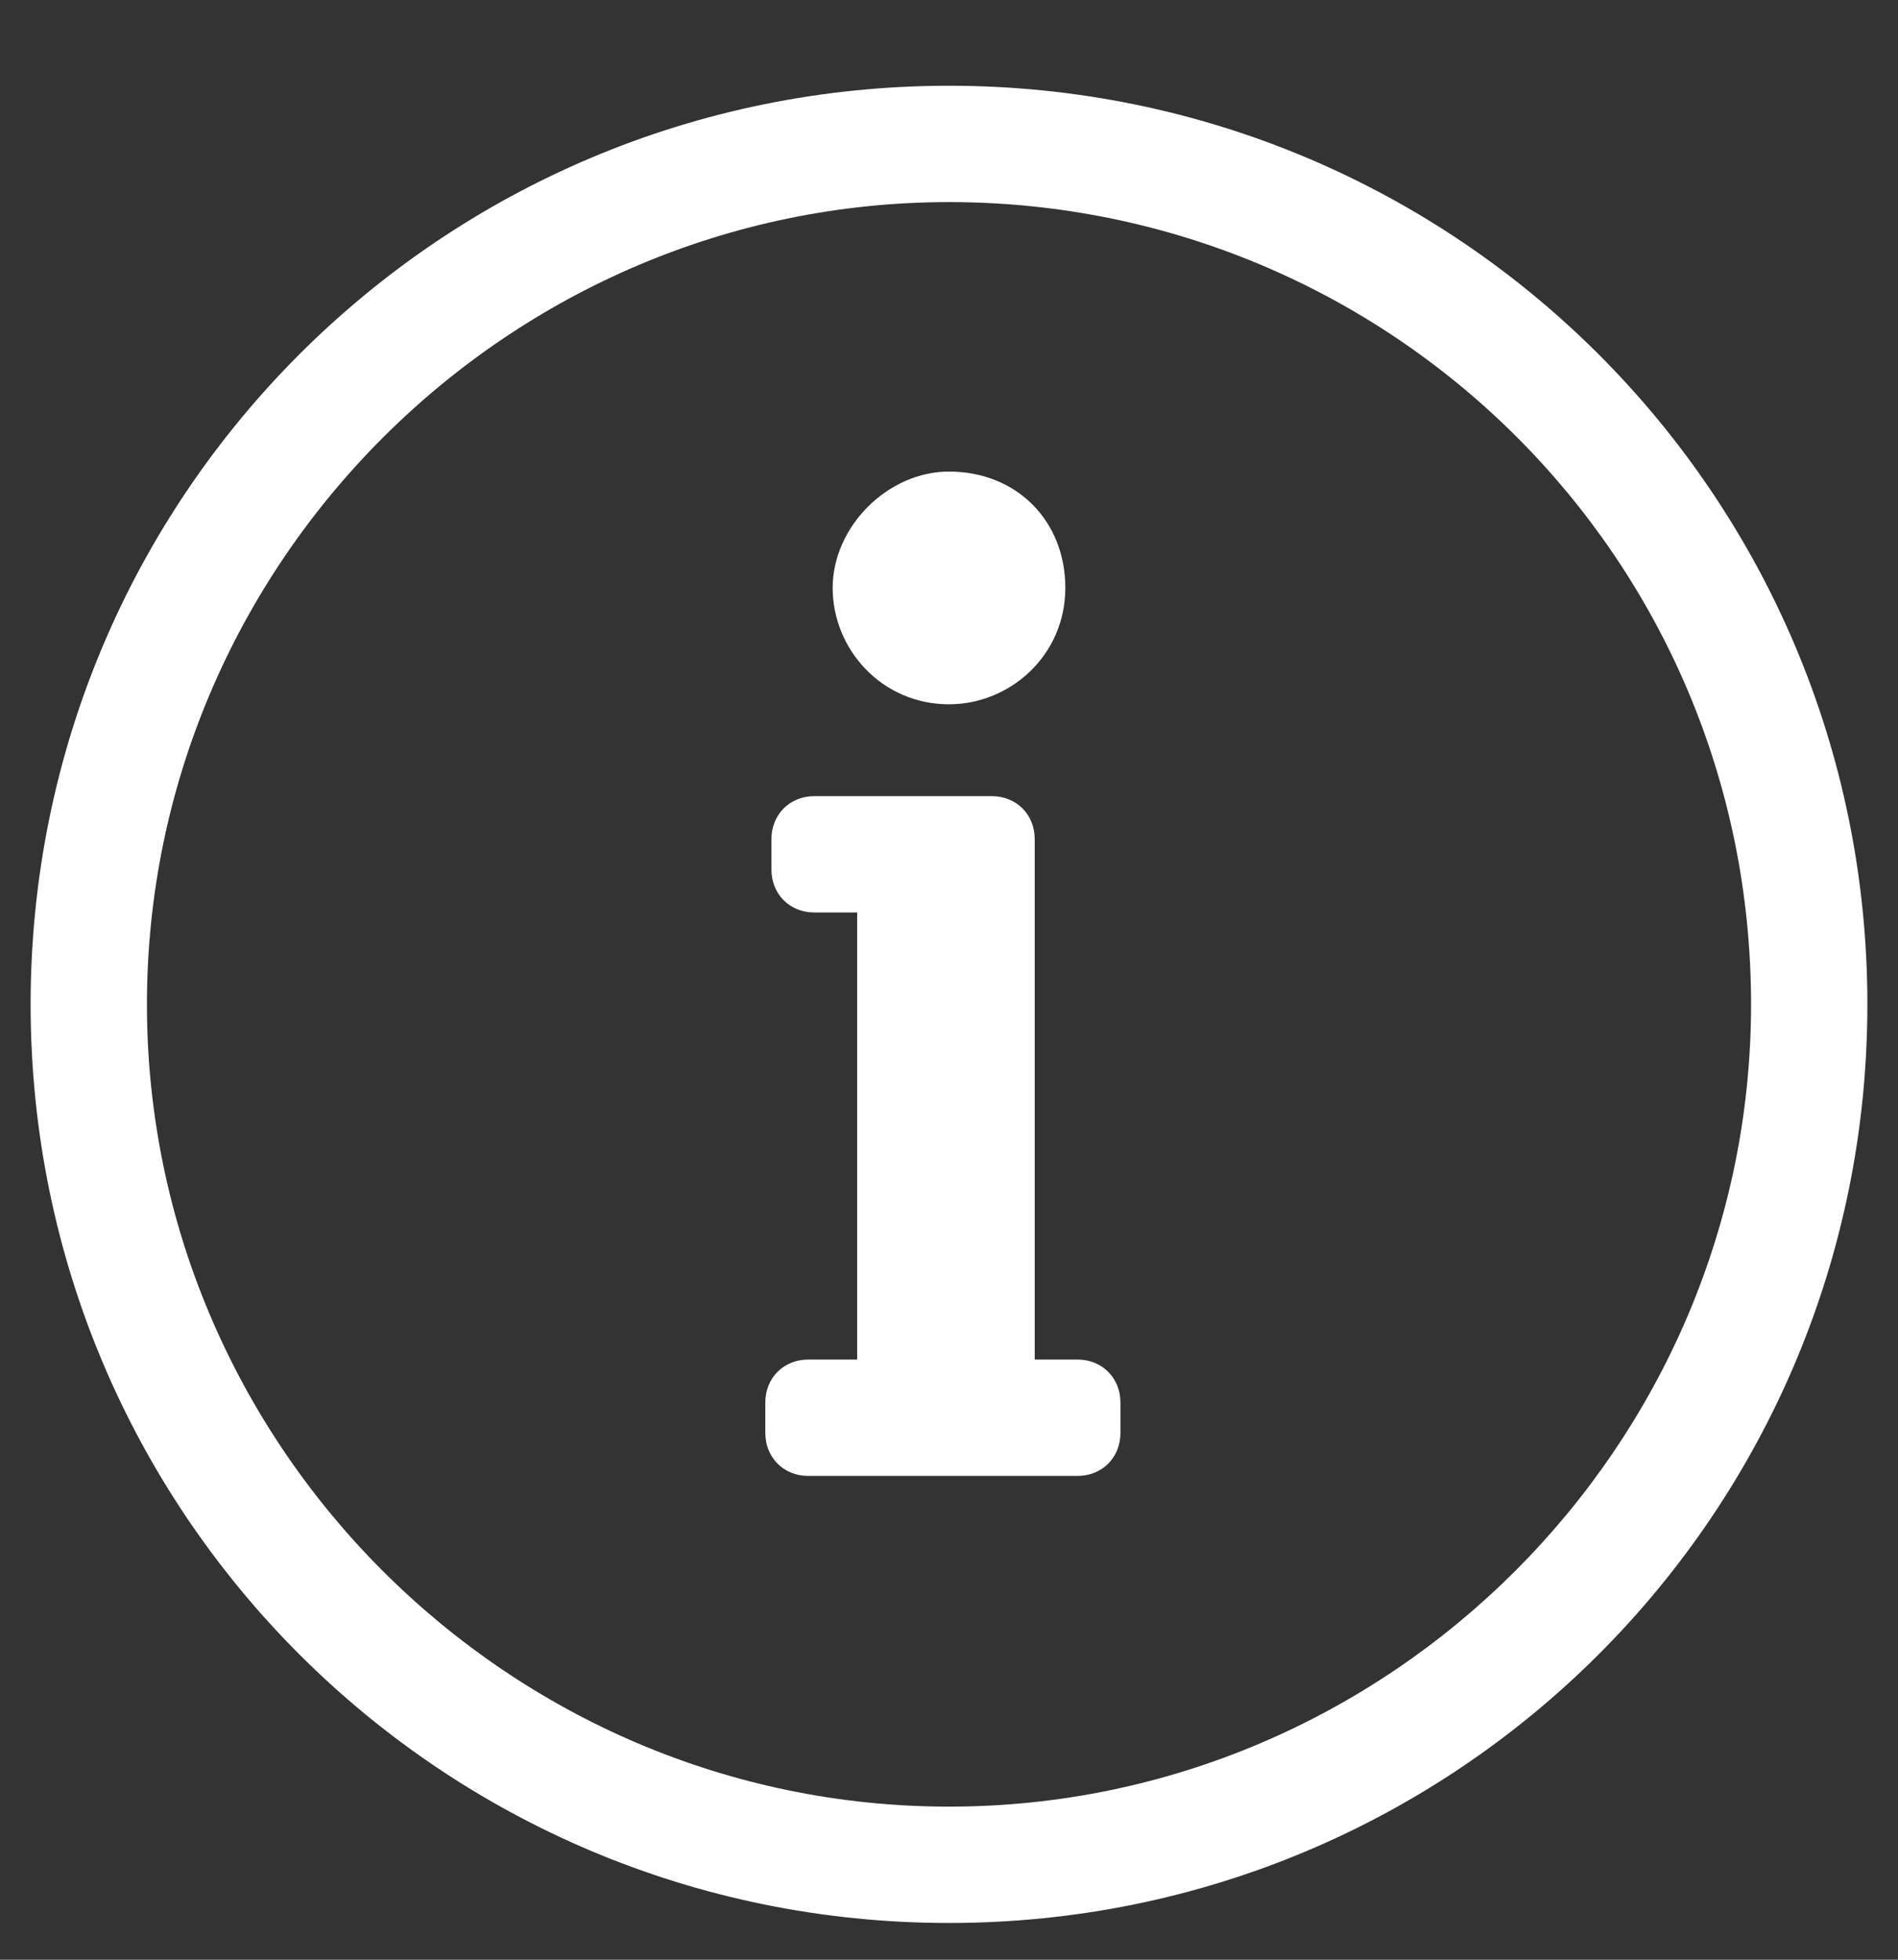 <?xml version="1.0" encoding="UTF-8"?>
<svg xmlns="http://www.w3.org/2000/svg" xmlns:xlink="http://www.w3.org/1999/xlink" version="1.1" id="Ebene_1" x="0px" y="0px" viewBox="0 0 31 32" style="enable-background:new 0 0 31 32;" xml:space="preserve">
<rect x="0" y="0" width="31" height="32" fill="#333333" stroke="none"/>
<style type="text/css">
	.st0{enable-background:new    ;}
	.st1{fill:#FFFFFF;}
</style>
<g id="Gruppe_174" transform="translate(-1588.5 -177.5)">
	<g class="st0">
		<path class="st1" d="M1619,193.9c0,8.3-6.7,15-15,15c-8.3,0-15-6.7-15-15c0-8.3,6.7-15,15-15C1612.3,178.9,1619,185.6,1619,193.9z     M1590.9,193.9c0,7.2,5.9,13.1,13.1,13.1c7.2,0,13.1-5.9,13.1-13.1c0-7.3-5.9-13.1-13.1-13.1    C1596.8,180.8,1590.9,186.7,1590.9,193.9z M1602.5,199.7v-7.3h-0.7c-0.4,0-0.7-0.3-0.7-0.7v-0.5c0-0.4,0.3-0.7,0.7-0.7h2.9    c0.4,0,0.7,0.3,0.7,0.7v8.5h0.7c0.4,0,0.7,0.3,0.7,0.7v0.5c0,0.4-0.3,0.7-0.7,0.7h-4.4c-0.4,0-0.7-0.3-0.7-0.7v-0.5    c0-0.4,0.3-0.7,0.7-0.7H1602.5z M1605.9,187.1c0,1.1-0.9,1.9-1.9,1.9c-1.1,0-1.9-0.9-1.9-1.9s0.9-1.9,1.9-1.9    C1605.1,185.2,1605.9,186,1605.9,187.1z"></path>
	</g>
</g>
</svg>
